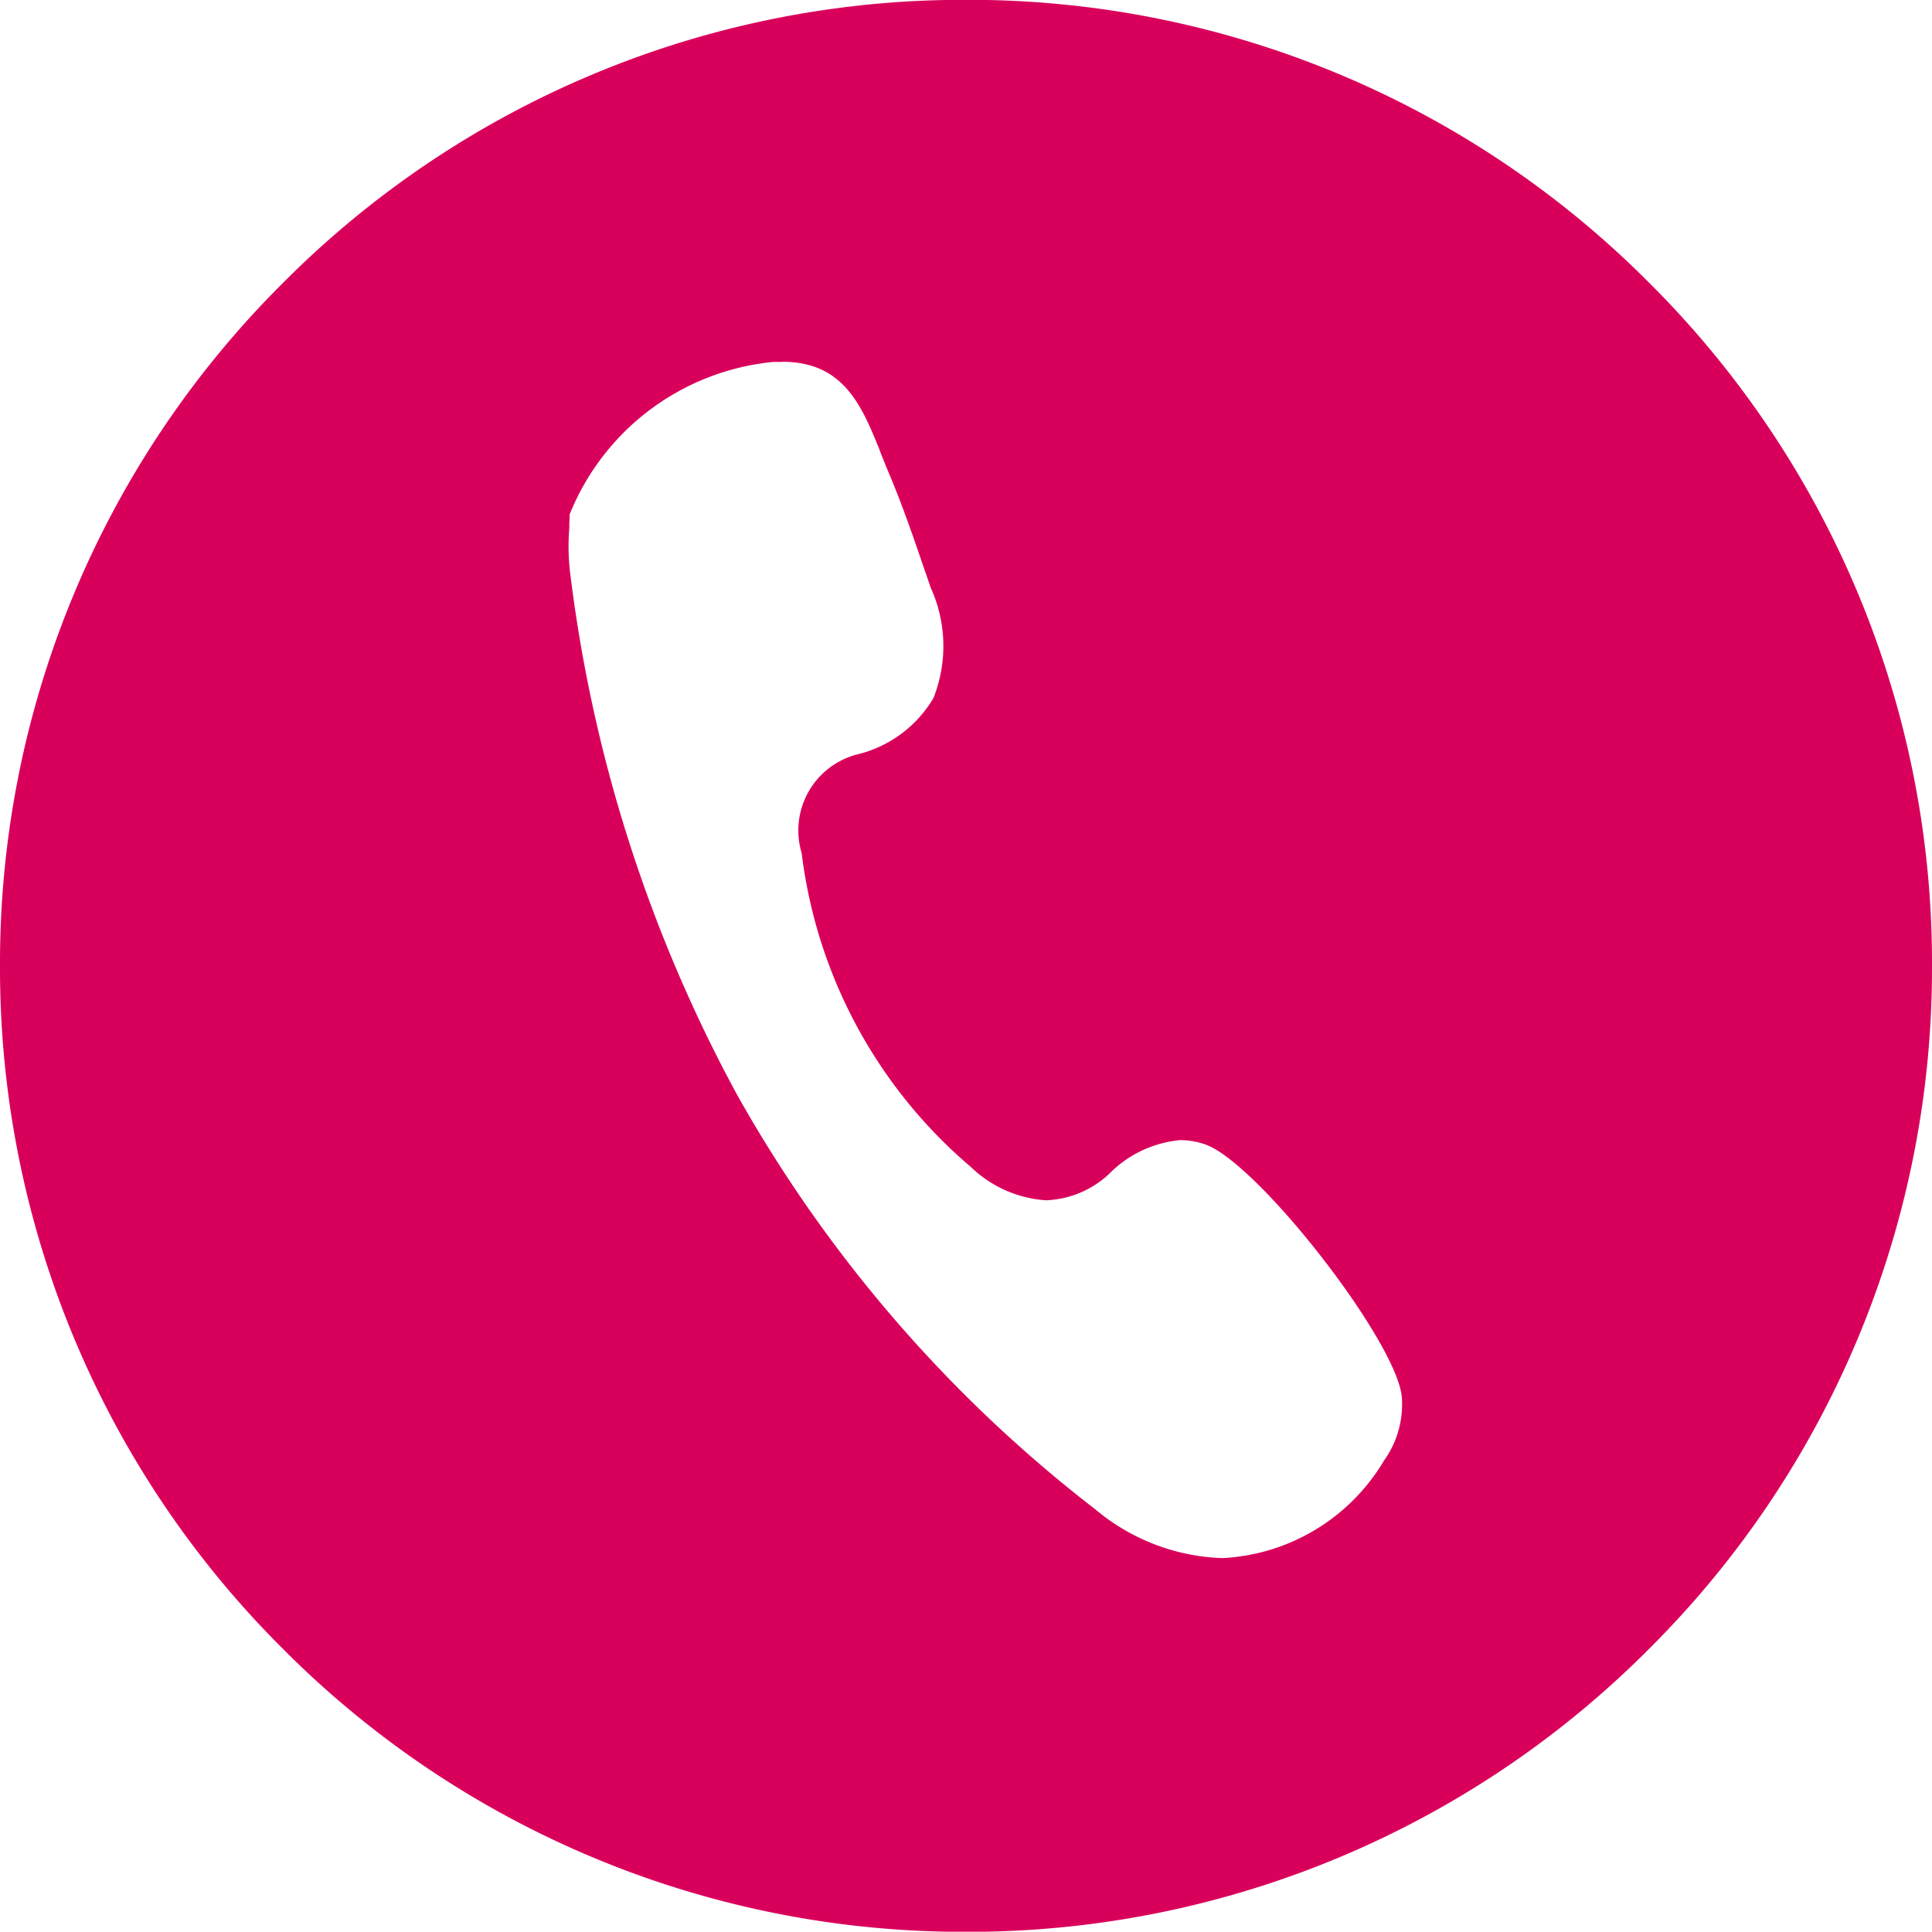 <svg xmlns="http://www.w3.org/2000/svg" width="34" height="33.995" viewBox="0 0 34 33.995">
  <path id="Exclusion_1" data-name="Exclusion 1" d="M23735-6216a16.889,16.889,0,0,1-12.02-4.979A16.888,16.888,0,0,1,23718-6233a16.88,16.88,0,0,1,4.98-12.018A16.882,16.882,0,0,1,23735-6250a16.882,16.882,0,0,1,12.02,4.977A16.88,16.88,0,0,1,23752-6233a16.888,16.888,0,0,1-4.98,12.021A16.889,16.889,0,0,1,23735-6216Zm-3.229-27.628c-.057,0-.111,0-.158,0a4.312,4.312,0,0,0-3.588,2.683c0,.041,0,.09-.006.145l0,.076,0,.018a3.908,3.908,0,0,0,.01.751,25.782,25.782,0,0,0,2.936,9.212,24.1,24.1,0,0,0,6.316,7.312,3.657,3.657,0,0,0,2.229.854,3.509,3.509,0,0,0,2.844-1.713,1.7,1.7,0,0,0,.316-1.115c-.076-.971-2.537-4.134-3.463-4.453a1.353,1.353,0,0,0-.436-.075,2.013,2.013,0,0,0-1.258.6,1.715,1.715,0,0,1-1.107.459,2.1,2.1,0,0,1-1.318-.584,8.623,8.623,0,0,1-2.98-5.526,1.382,1.382,0,0,1,.971-1.735,2.139,2.139,0,0,0,1.348-.993,2.484,2.484,0,0,0-.049-1.945l-.082-.241-.016-.042c-.2-.589-.41-1.2-.658-1.78-.047-.113-.094-.231-.139-.345l0-.005C23733.172-6242.836,23732.857-6243.63,23731.771-6243.63Z" transform="translate(-23718 6249.997)" fill="#d9005b"/>
</svg>
